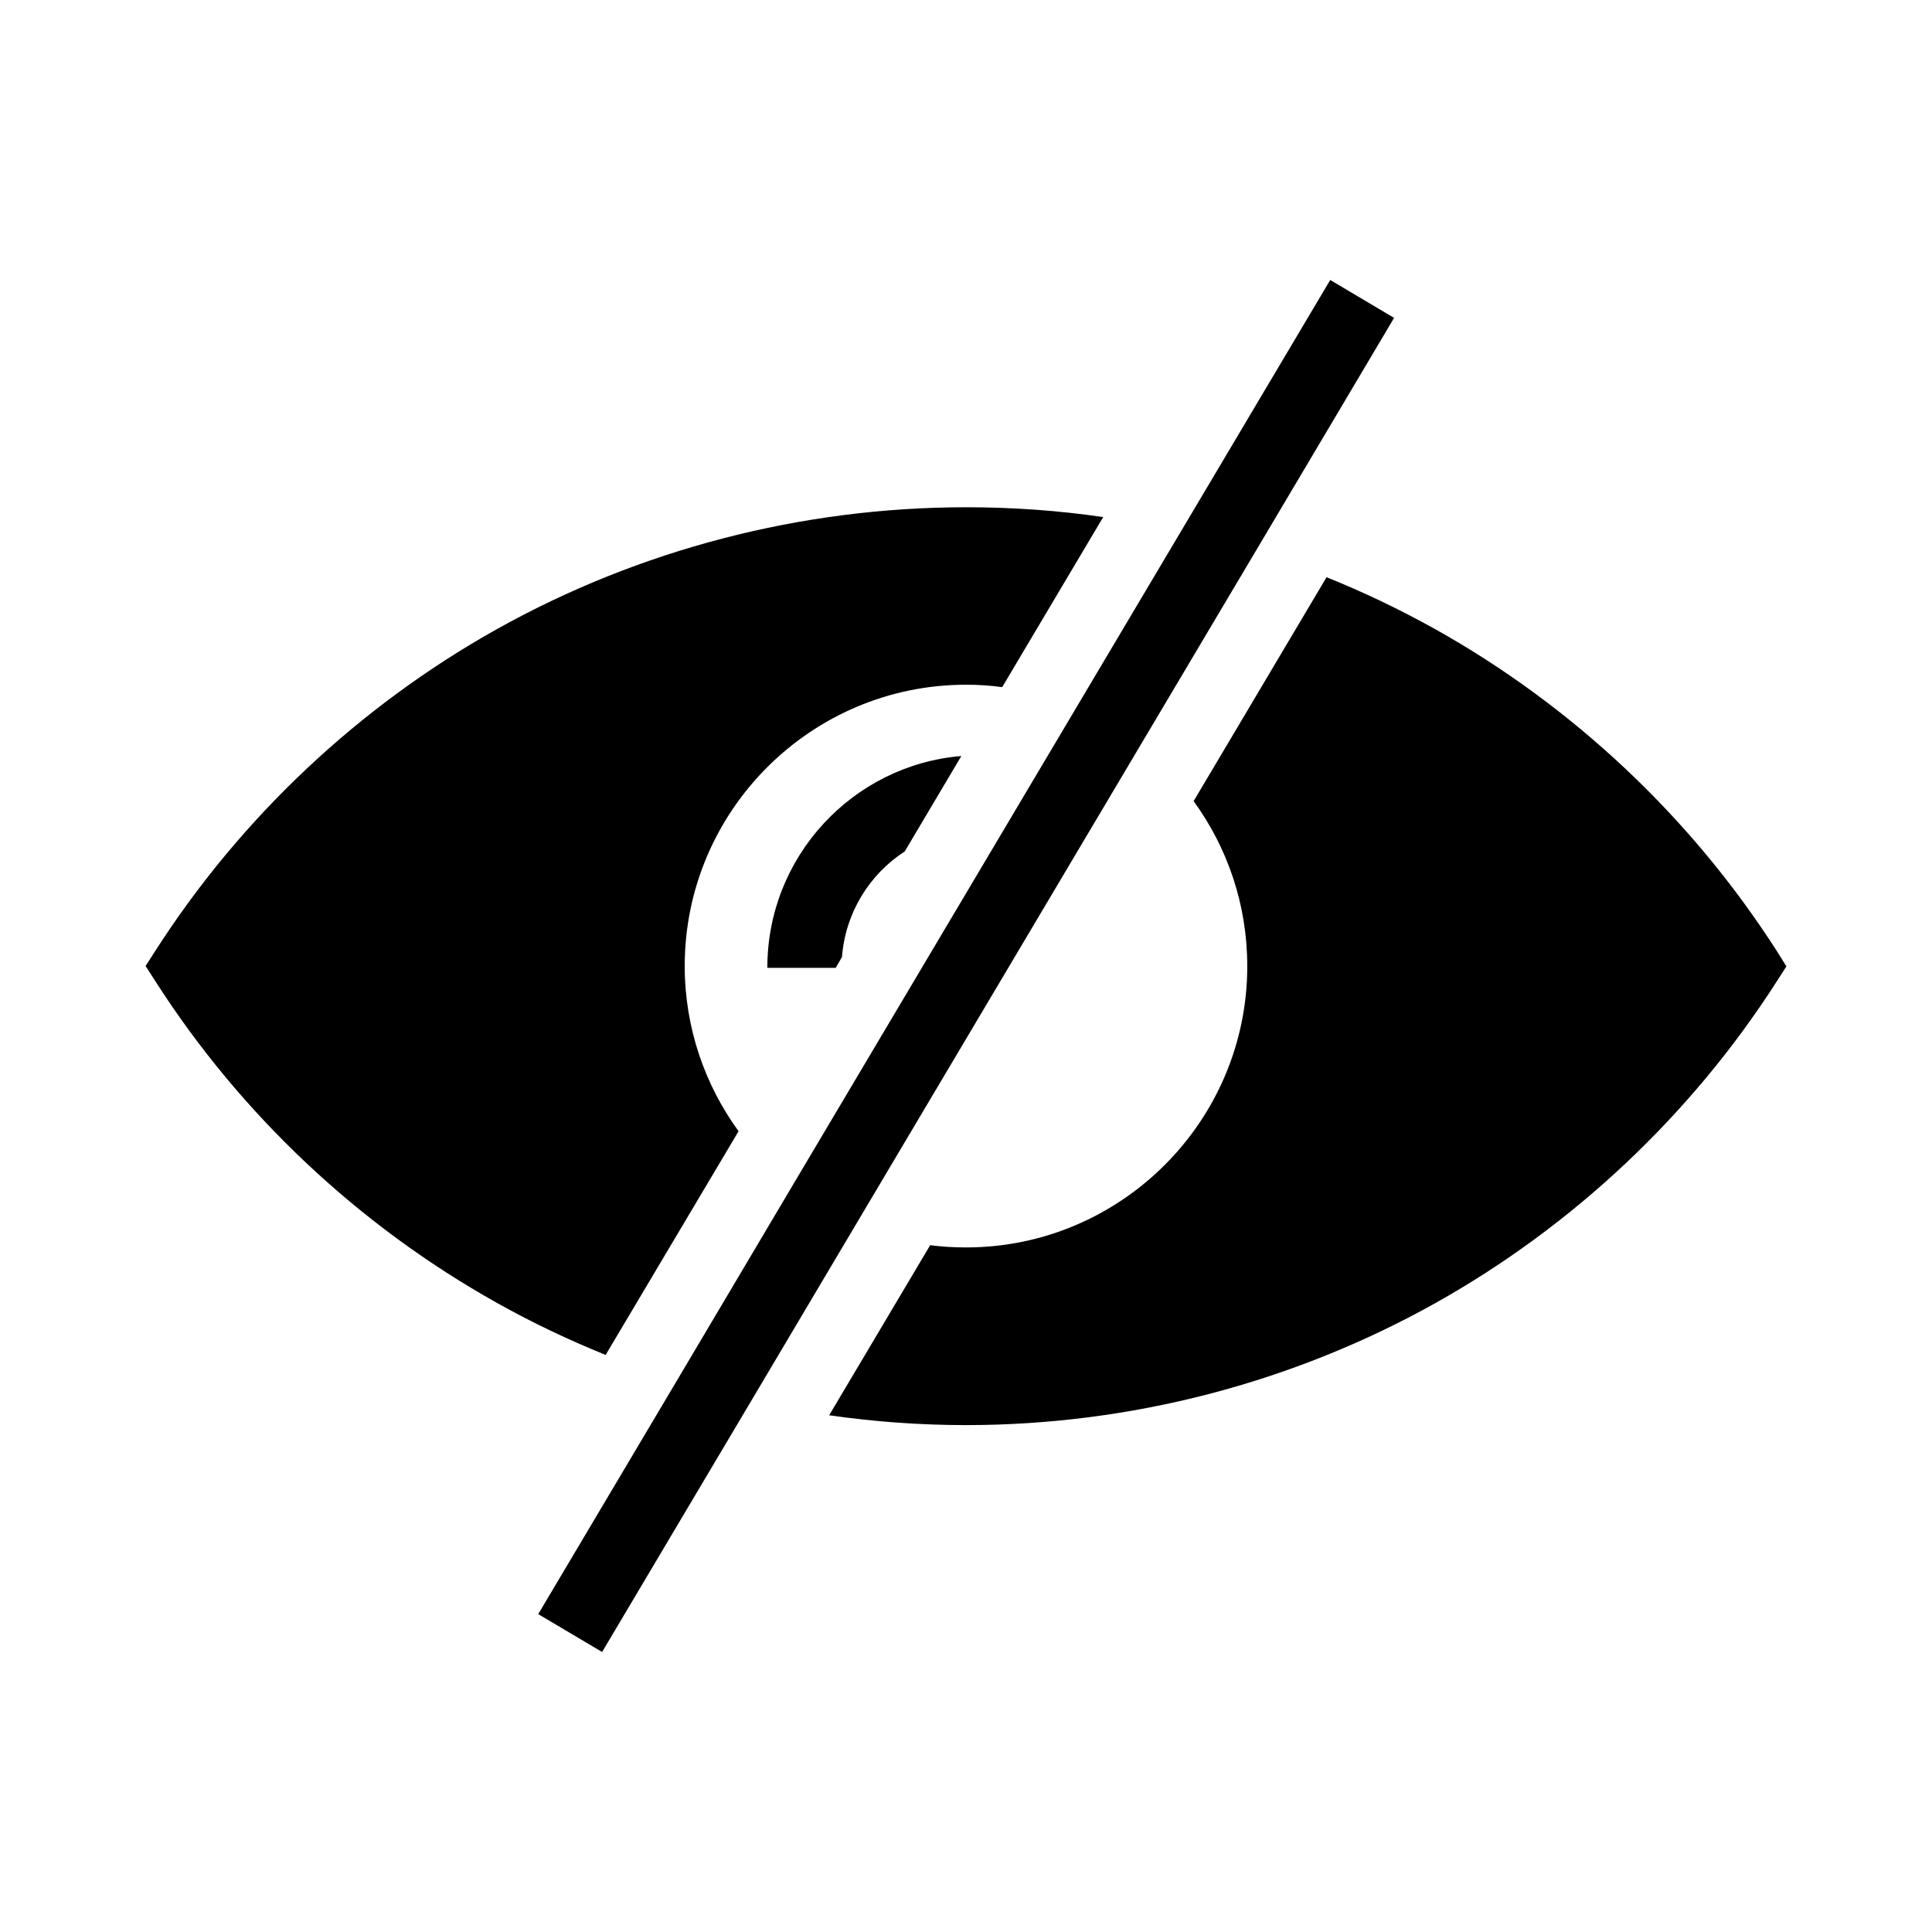 <?xml version="1.0" encoding="UTF-8"?>
<!-- Uploaded to: SVG Repo, www.svgrepo.com, Generator: SVG Repo Mixer Tools -->
<svg fill="#000000" width="800px" height="800px" version="1.1" viewBox="144 144 512 512" xmlns="http://www.w3.org/2000/svg">
 <g>
  <path d="m513.45 228.24-36.75 61.941-30.504 51.363-75.426 127.04-27.648 46.594-39.559 66.617-16.926-10.035 36.754-61.895 30.453-51.367 75.426-127.04 27.699-46.641 39.555-66.617z"/>
  <path d="m614.86 396.01c-22.633-35.324-53.973-64.848-90.578-85.312-9.297-5.164-18.895-9.789-28.734-13.727l-35.227 59.336c8.953 12.301 14.219 27.406 14.219 43.738 0 41.082-33.457 74.539-74.539 74.539-3.199 0-6.394-0.195-9.496-0.59l-26.766 45.066c11.957 1.723 24.109 2.609 36.262 2.609 43.543 0 86.492-11.168 124.28-32.273 36.605-20.469 67.945-49.988 90.578-85.312l2.559-3.984z"/>
  <path d="m400 278.43c-43.543 0-86.492 11.168-124.28 32.273-36.605 20.469-67.945 49.988-90.578 85.312l-2.559 3.984 2.559 3.984c22.633 35.375 53.973 64.848 90.578 85.312 9.297 5.215 18.941 9.789 28.781 13.777l35.227-59.285c-8.953-12.301-14.27-27.453-14.27-43.789 0-41.082 33.457-74.539 74.539-74.539 3.246 0 6.445 0.195 9.594 0.641l26.766-45.066c-12.004-1.77-24.156-2.606-36.355-2.606z"/>
  <path d="m398.77 344.35-15.008 25.289c-9.348 6.051-15.742 16.285-16.629 27.996l-1.672 2.856h-18.105c-0.051-29.422 22.582-53.727 51.414-56.141z"/>
 </g>
</svg>